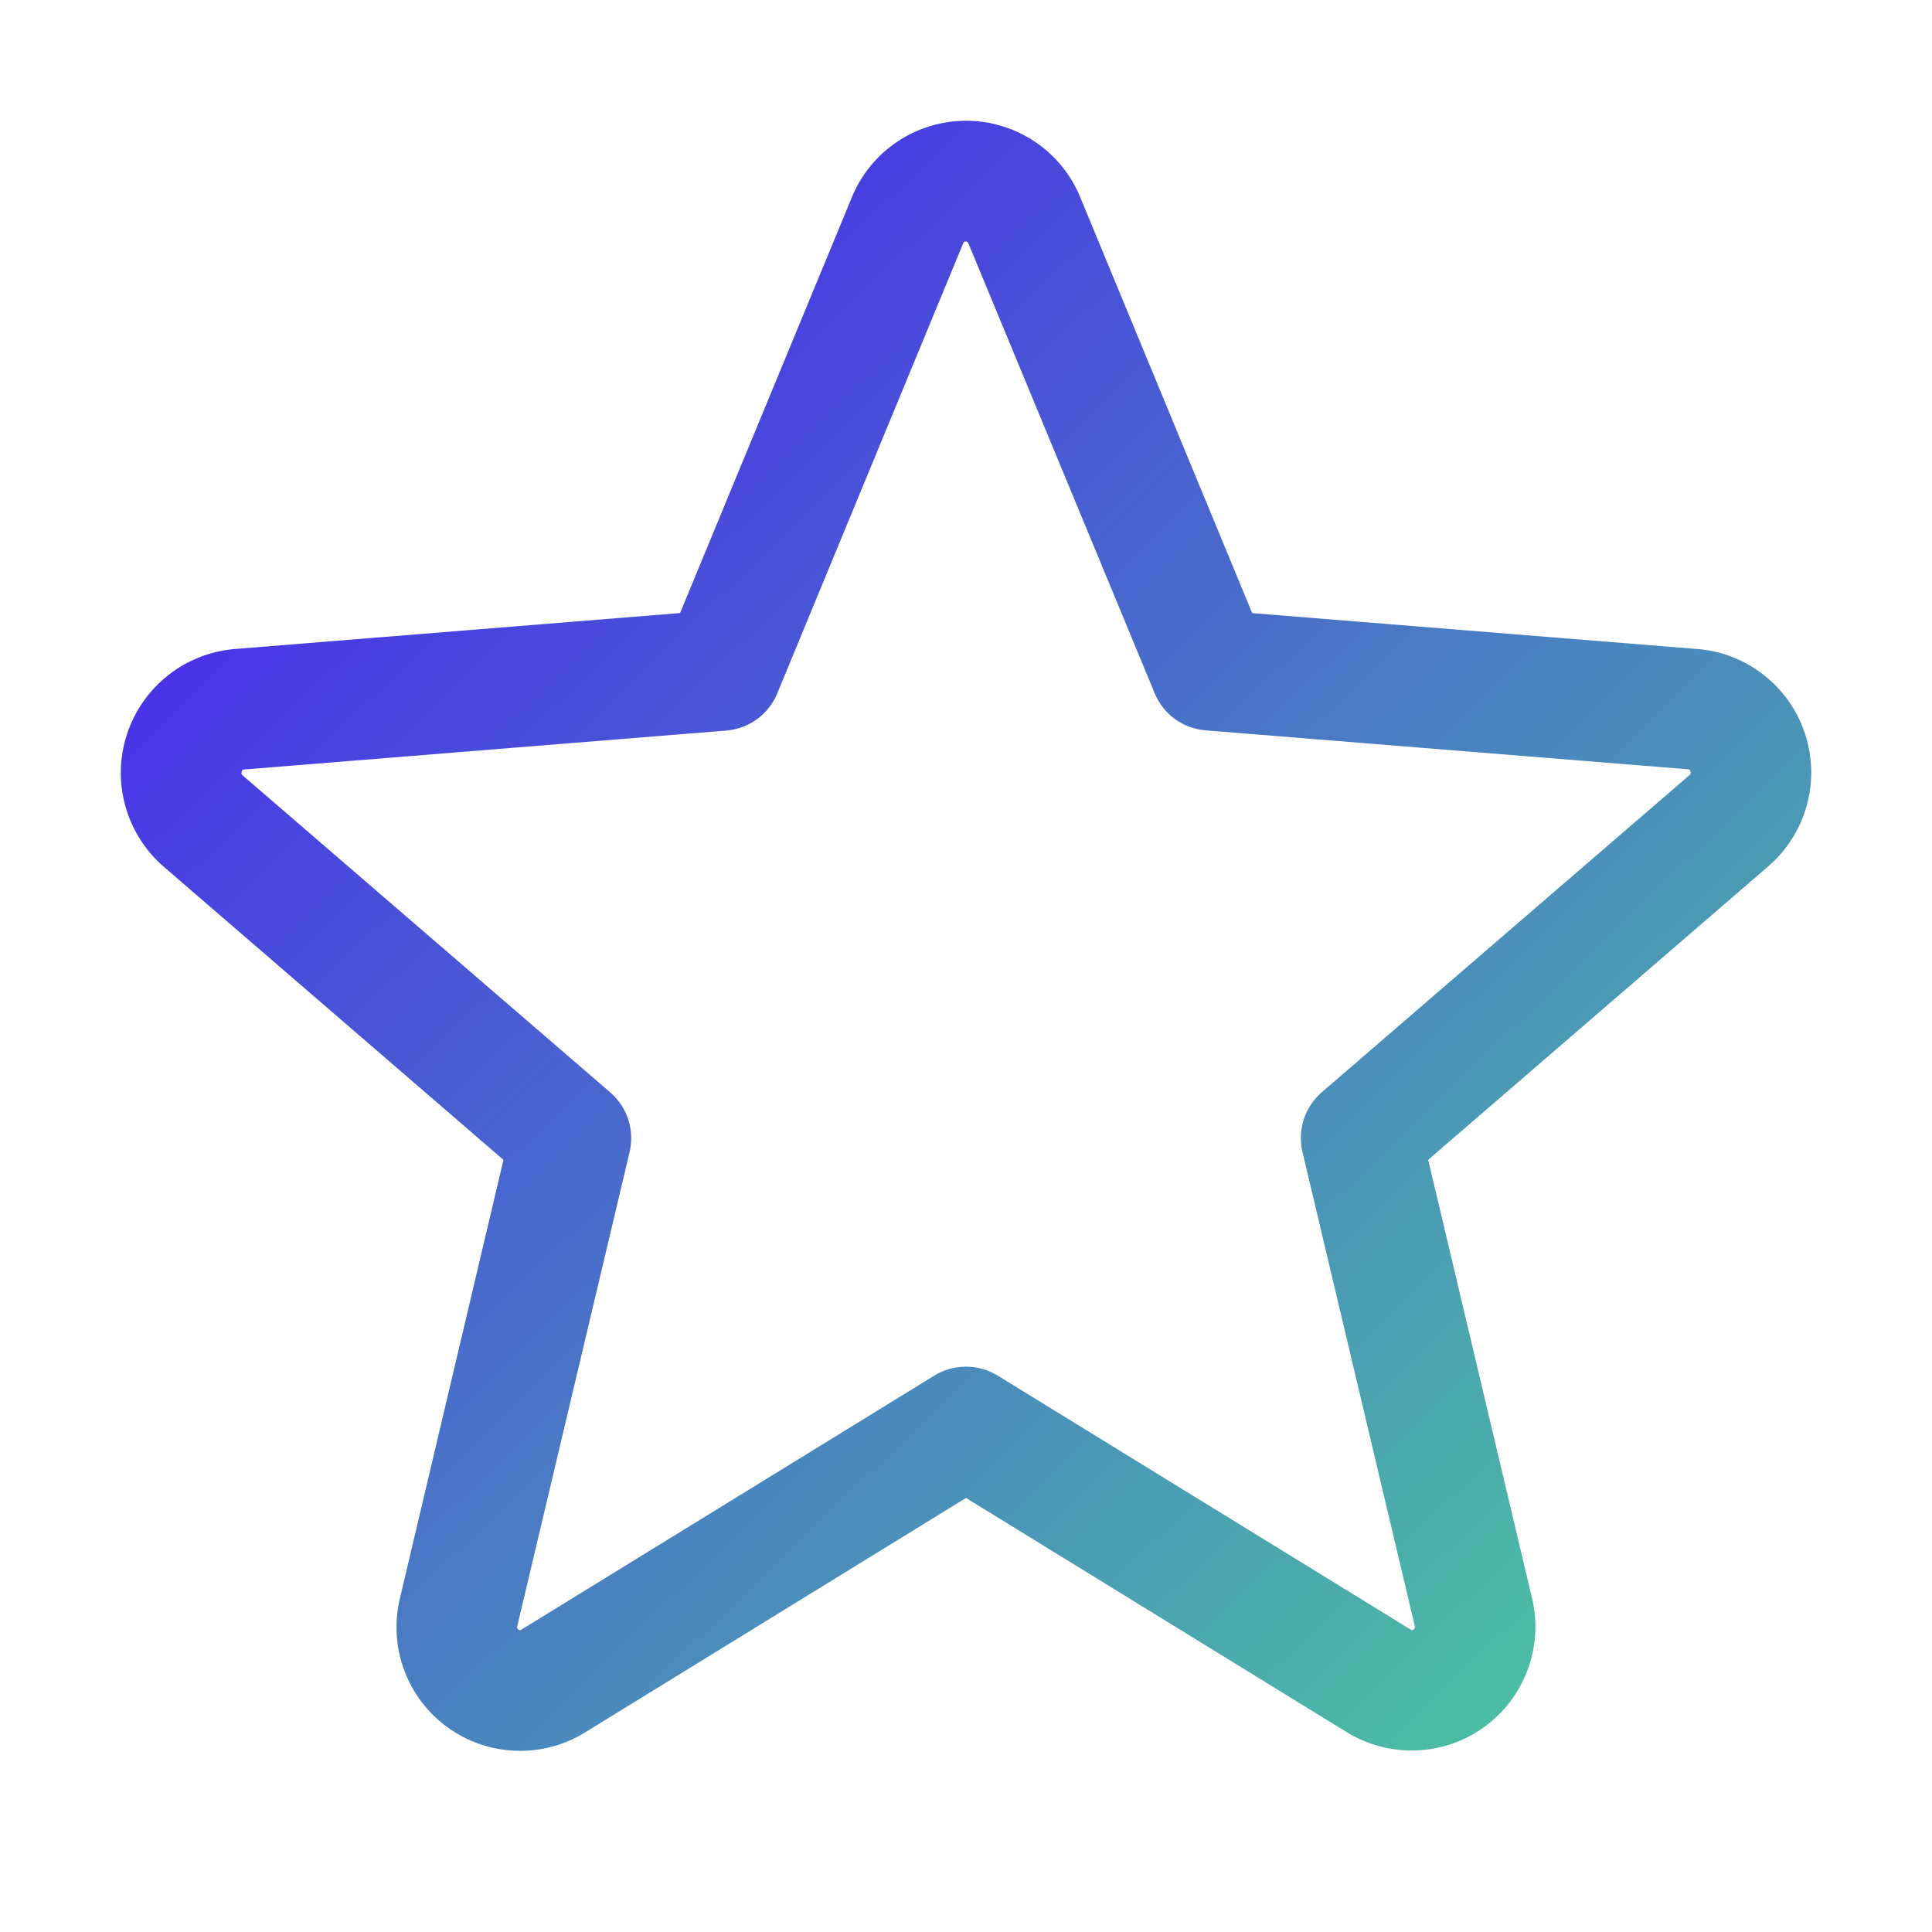 <svg width="32" height="32" viewBox="0 0 32 32" fill="none" xmlns="http://www.w3.org/2000/svg">
<path d="M29.898 12.157C29.773 11.773 29.537 11.434 29.219 11.184C28.902 10.933 28.518 10.782 28.115 10.75L20.74 10.155L17.893 3.269C17.739 2.893 17.477 2.572 17.14 2.346C16.803 2.121 16.406 2 16.001 2C15.595 2 15.199 2.121 14.862 2.346C14.525 2.572 14.263 2.893 14.109 3.269L11.264 10.154L3.885 10.75C3.482 10.784 3.097 10.936 2.78 11.188C2.463 11.44 2.227 11.78 2.102 12.165C1.976 12.55 1.968 12.963 2.077 13.353C2.186 13.743 2.407 14.093 2.714 14.357L8.339 19.211L6.625 26.469C6.529 26.863 6.553 27.277 6.693 27.658C6.832 28.039 7.082 28.369 7.41 28.608C7.738 28.847 8.13 28.983 8.536 28.998C8.941 29.014 9.342 28.909 9.688 28.696L16 24.811L22.316 28.696C22.662 28.906 23.062 29.009 23.466 28.992C23.871 28.976 24.261 28.84 24.588 28.601C24.915 28.363 25.164 28.034 25.304 27.654C25.444 27.275 25.469 26.862 25.375 26.469L23.655 19.21L29.28 14.356C29.589 14.092 29.813 13.742 29.923 13.35C30.033 12.959 30.024 12.544 29.898 12.157ZM27.98 12.841L21.893 18.091C21.754 18.211 21.651 18.366 21.594 18.541C21.538 18.715 21.53 18.901 21.573 19.08L23.433 26.93C23.437 26.941 23.438 26.953 23.434 26.964C23.43 26.975 23.422 26.985 23.411 26.99C23.389 27.007 23.383 27.004 23.364 26.99L16.524 22.784C16.366 22.687 16.185 22.636 16 22.636C15.815 22.636 15.634 22.687 15.476 22.784L8.636 26.992C8.618 27.004 8.613 27.007 8.589 26.992C8.578 26.987 8.57 26.978 8.566 26.967C8.562 26.955 8.563 26.943 8.568 26.932L10.428 19.082C10.47 18.904 10.463 18.718 10.406 18.543C10.35 18.369 10.246 18.213 10.108 18.094L4.02 12.844C4.005 12.831 3.991 12.82 4.004 12.781C4.016 12.742 4.026 12.747 4.045 12.745L12.035 12.1C12.218 12.084 12.394 12.018 12.542 11.909C12.69 11.8 12.805 11.653 12.875 11.482L15.953 4.031C15.963 4.01 15.966 4 15.996 4C16.026 4 16.03 4.01 16.04 4.031L19.125 11.482C19.195 11.653 19.311 11.8 19.46 11.909C19.609 12.017 19.785 12.082 19.969 12.097L27.959 12.742C27.978 12.742 27.989 12.742 28 12.779C28.011 12.815 28 12.829 27.98 12.841Z" fill="url(#paint0_linear_2415_10179)"/>
<defs>
<linearGradient id="paint0_linear_2415_10179" x1="0.365" y1="0.597" x2="30.676" y2="32.029" gradientUnits="userSpaceOnUse">
<stop stop-color="#4707FD"/>
<stop offset="1" stop-color="#4CDE93"/>
</linearGradient>
</defs>
</svg>
